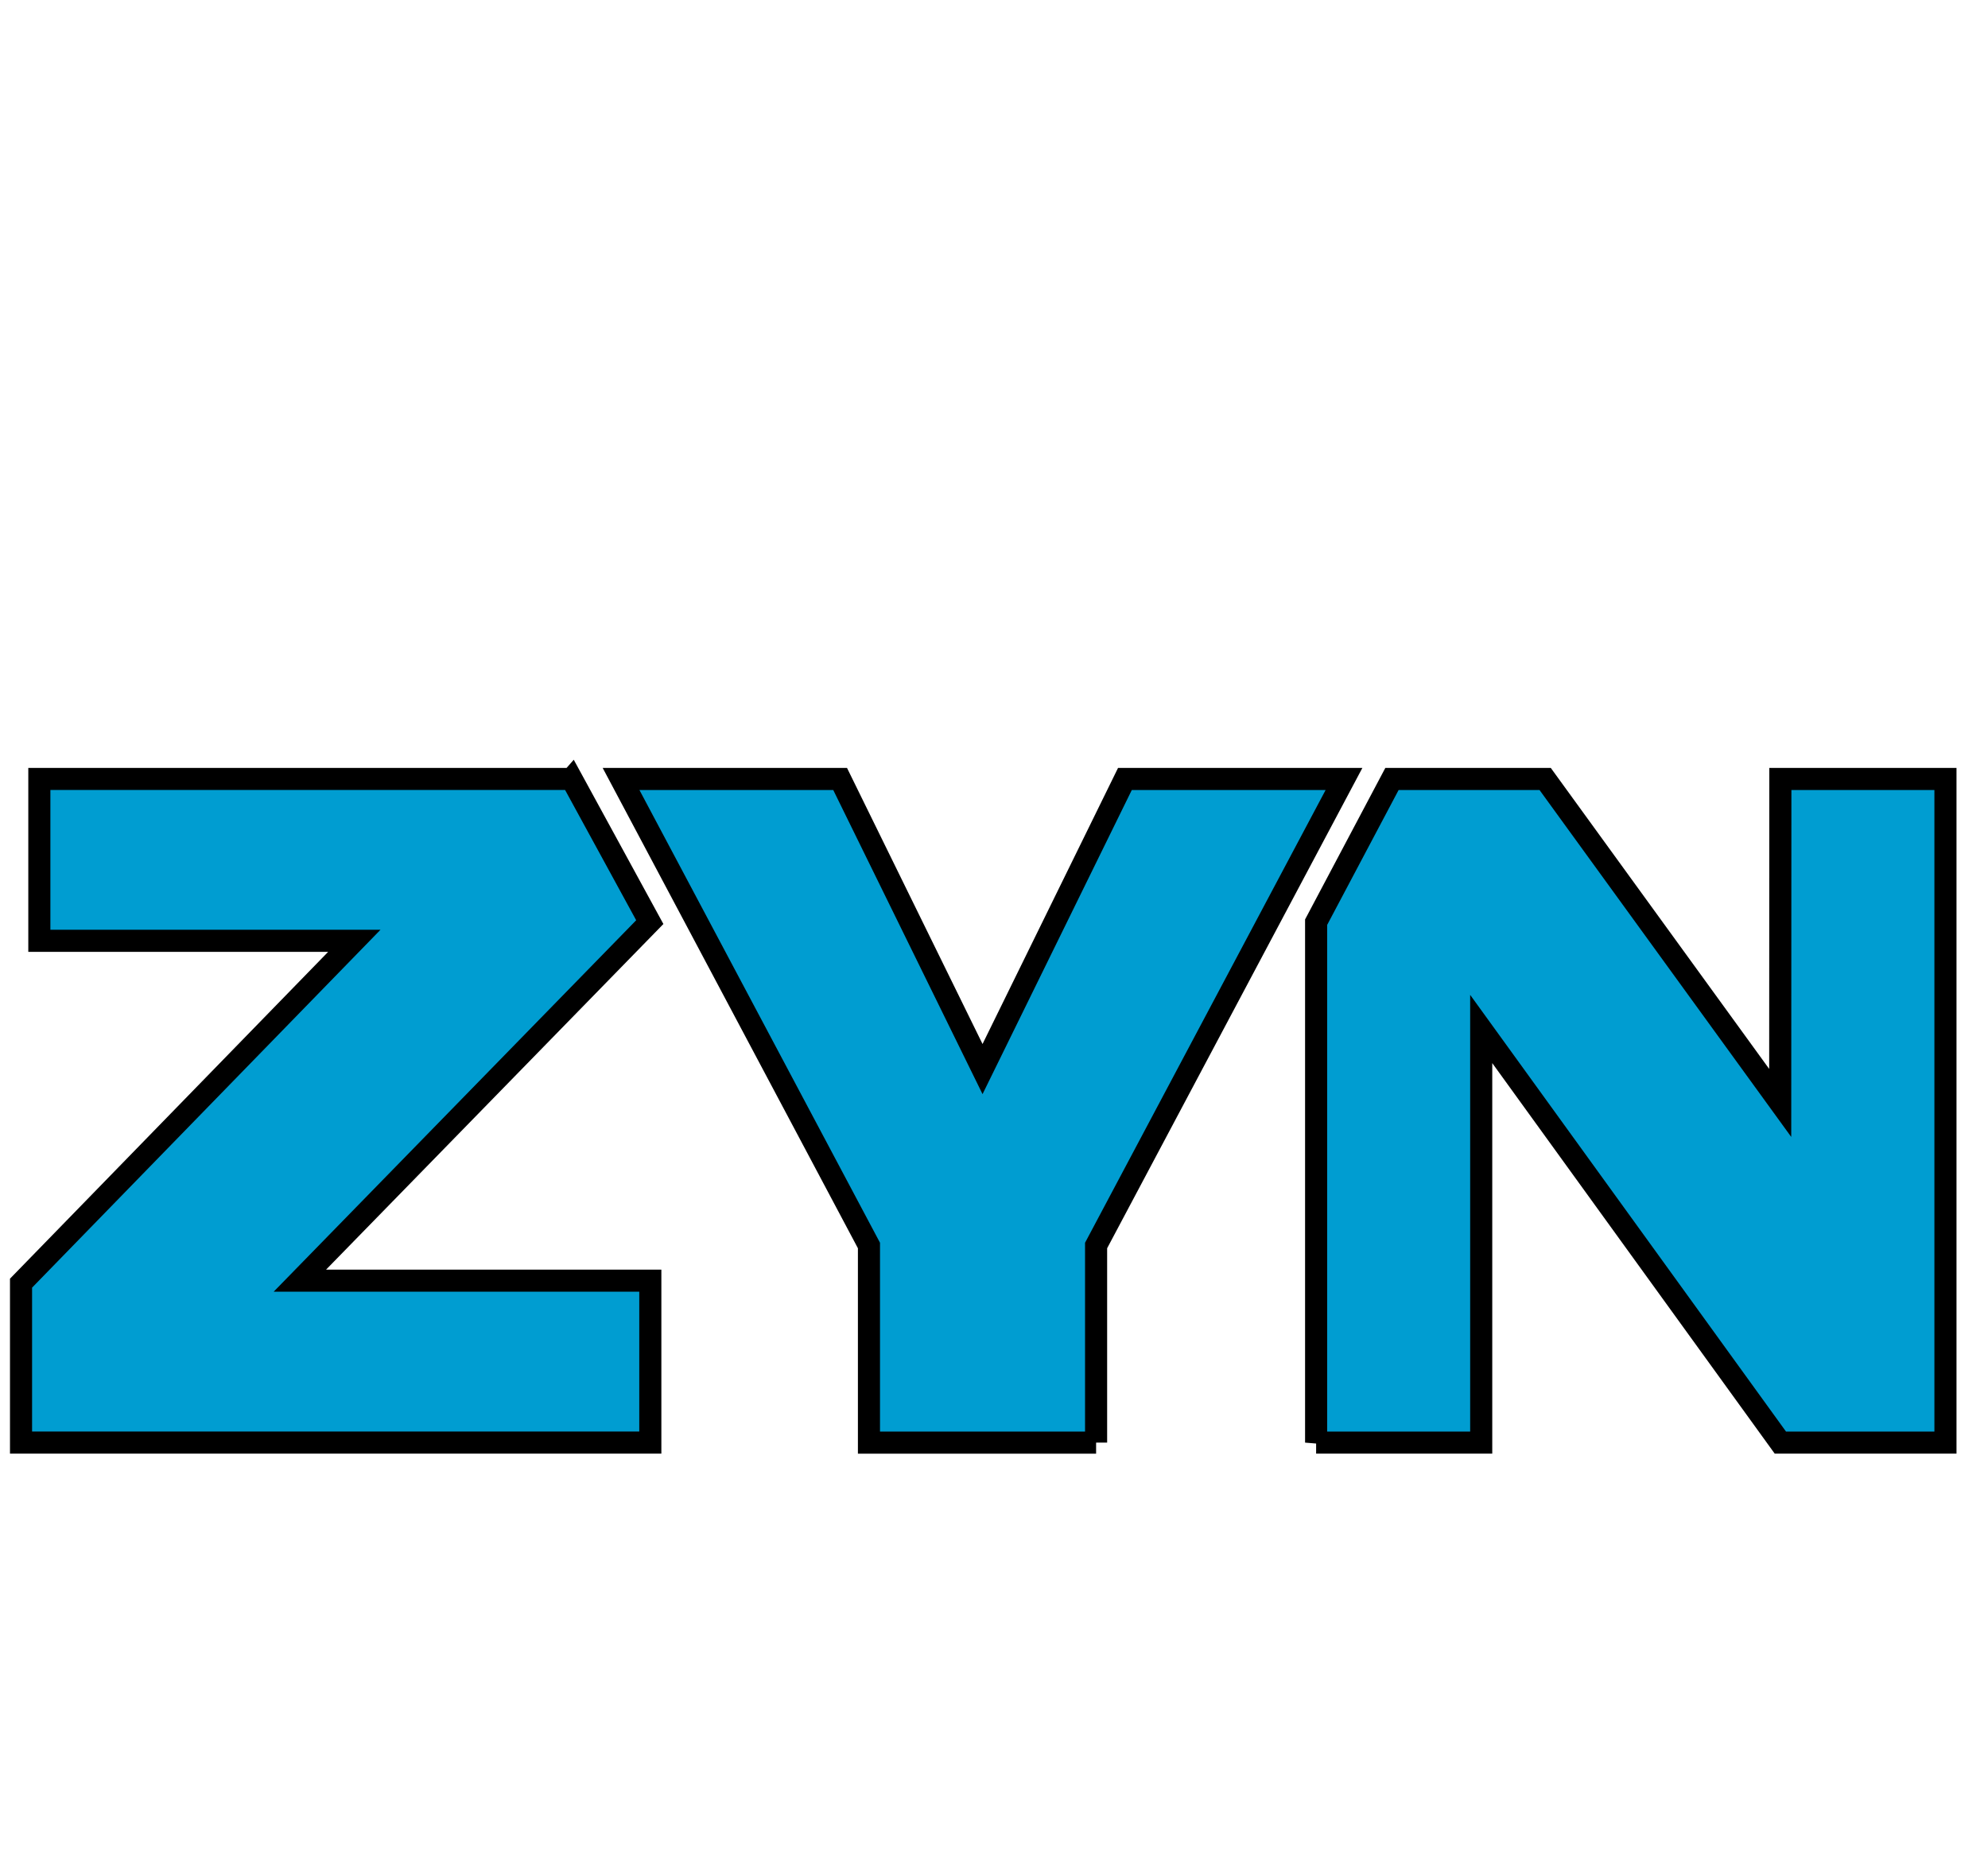 <svg width="90" height="84" xmlns="http://www.w3.org/2000/svg">

 <g>
  <title>Layer 1</title>
  <g stroke="null">
   <path stroke="null" fill="#009DD1" d="m59.583,65.316l7.474,0l0,-18.727l13.543,18.727l7.474,0l0,-30.047l-7.474,0l-0.007,14.668l-10.641,-14.668l-6.935,0l-3.434,6.484l0,23.564z"/>
   <path stroke="null" fill="#009DD1" d="m25.878,35.268l-24.097,0l0,7.329l14.259,0l-15.088,15.5l0,7.218l28.489,0l0,-7.331l-15.865,0l15.841,-16.233l-3.538,-6.484z"/>
   <path stroke="null" fill="#009DD1" d="m49.622,65.317l0,-8.925l11.223,-21.123l-9.918,0l-6.446,13.135l-6.447,-13.135l-9.918,0l11.223,21.123l0,8.925l10.283,0z"/>
  </g>
 </g>
</svg>